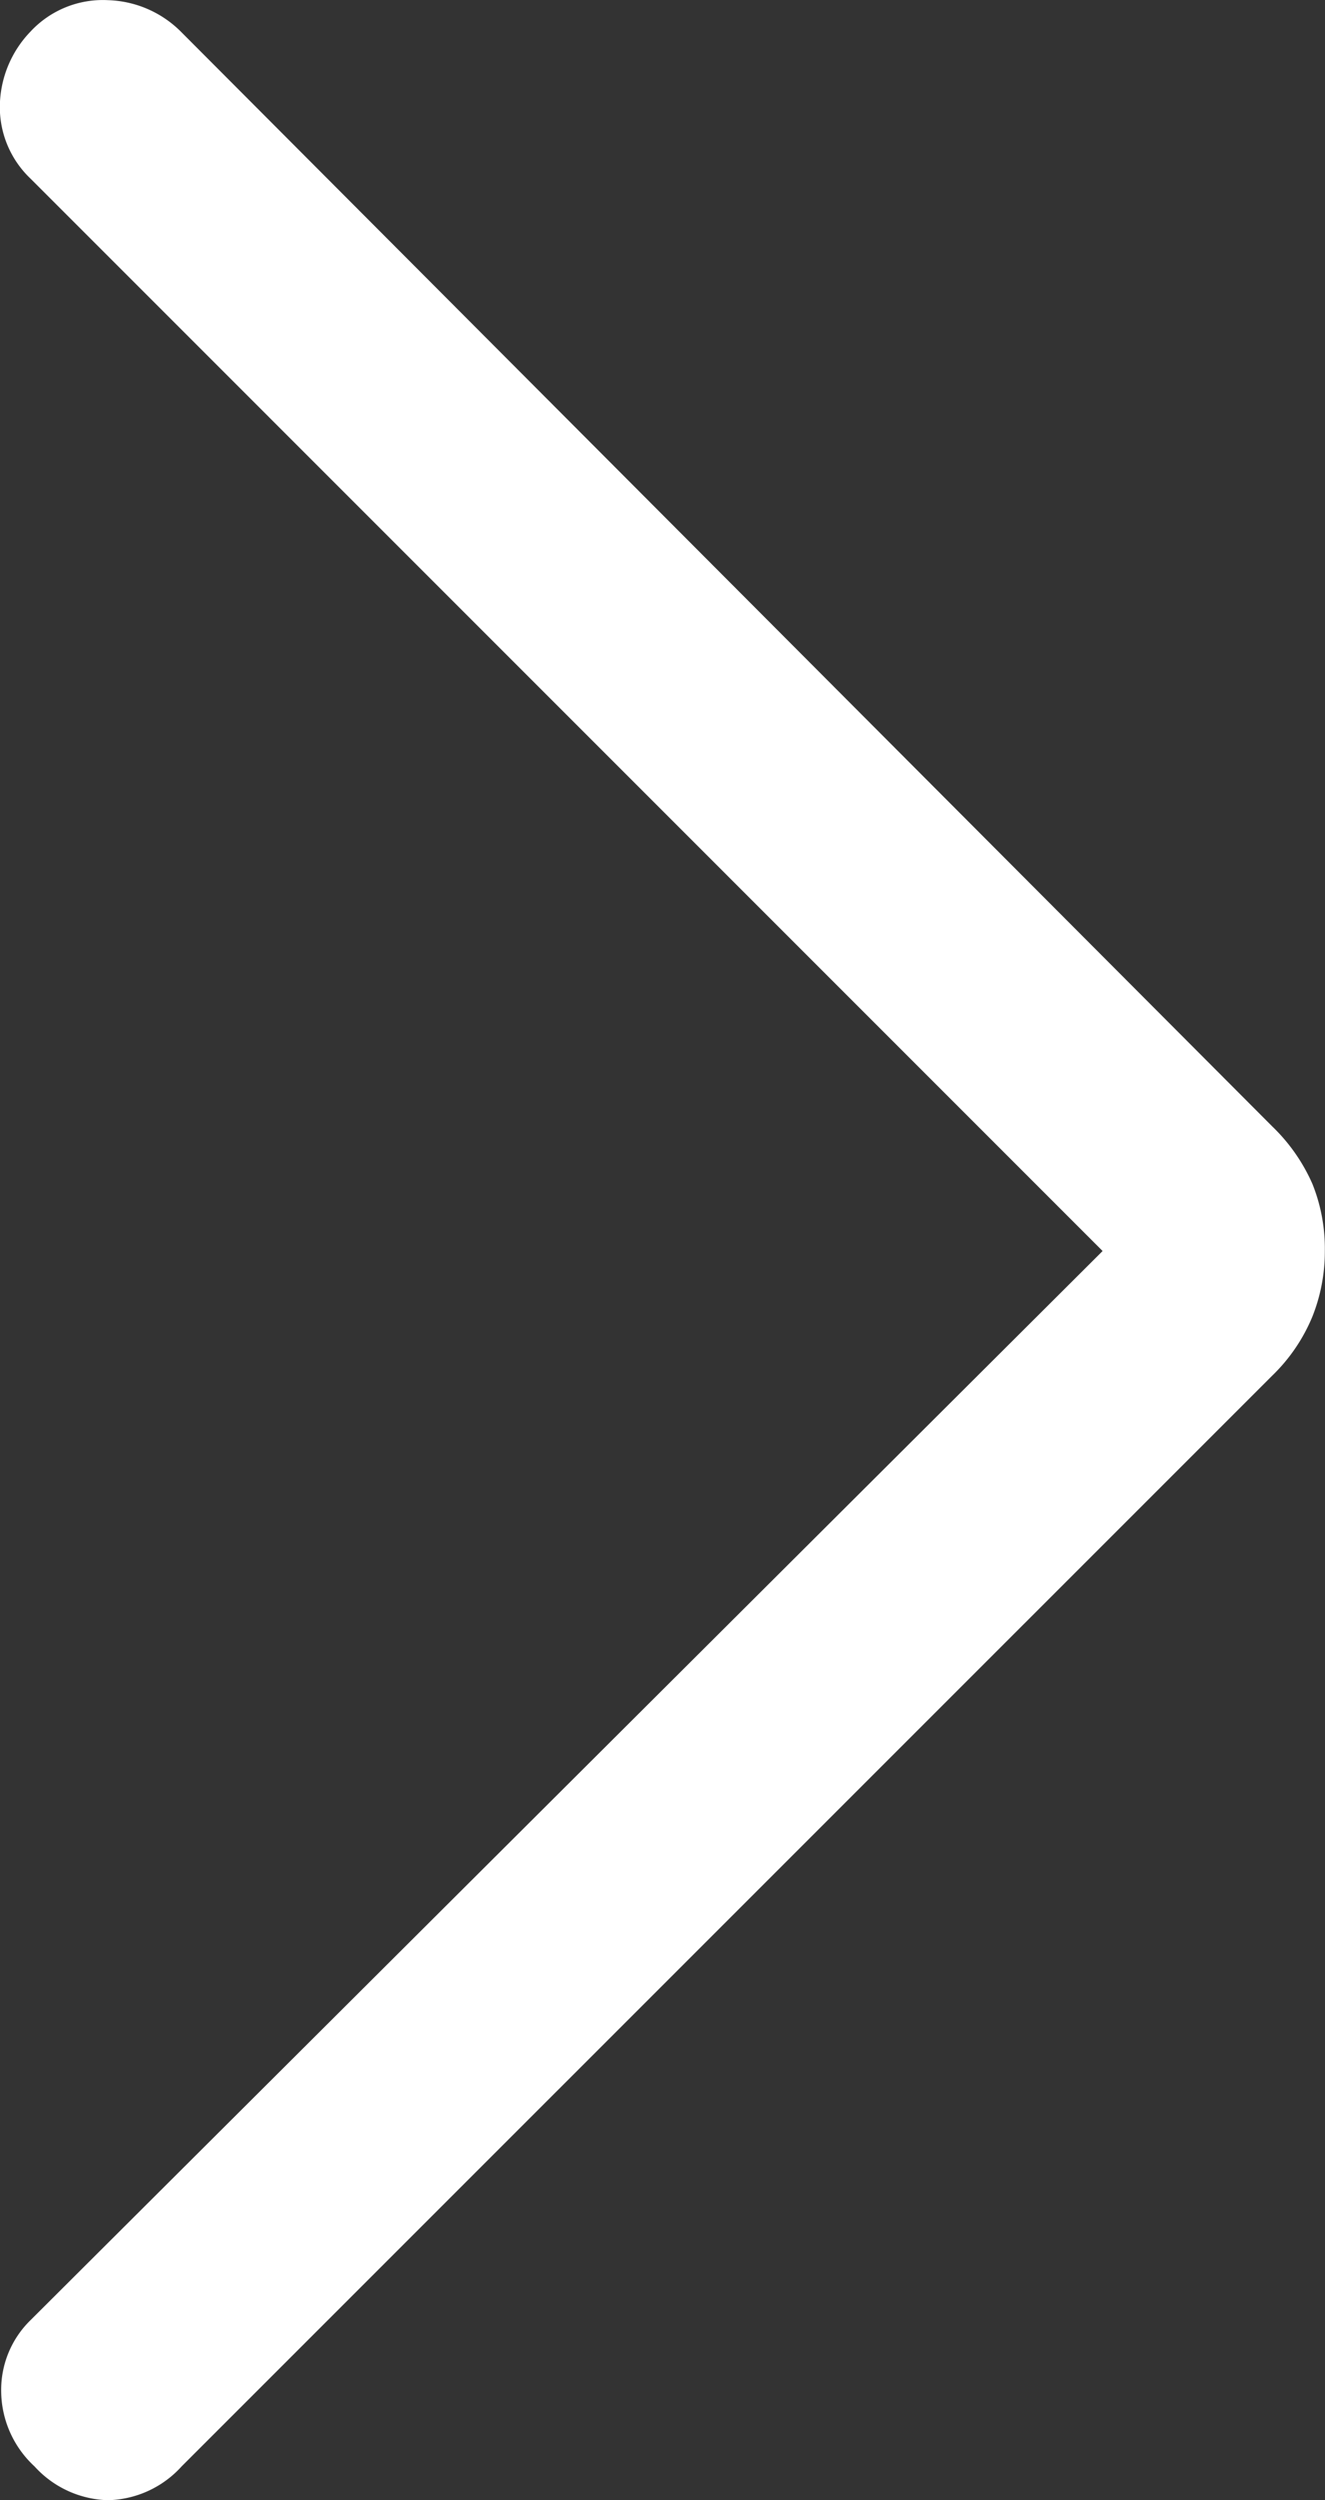 <svg xmlns="http://www.w3.org/2000/svg" width="15.902" height="30" viewBox="0 0 15.902 30">
  <rect x="0" y="0" width="15.902" height="30" fill="#333333" stroke="none"/>
  <path id="Tracé_7472" data-name="Tracé 7472" d="M372.793-671.273l-12.866,12.828a1.169,1.169,0,0,0-.353.85,1.239,1.239,0,0,0,.4.905,1.232,1.232,0,0,0,.883.406,1.23,1.23,0,0,0,.883-.406l13.09-13.089a2.1,2.1,0,0,0,.481-.708,2.114,2.114,0,0,0,.149-.786,2.078,2.078,0,0,0-.149-.805,2.169,2.169,0,0,0-.481-.689l-13.1-13.138a1.291,1.291,0,0,0-.874-.377,1.184,1.184,0,0,0-.93.377,1.312,1.312,0,0,0-.368.9,1.183,1.183,0,0,0,.368.864Z" transform="translate(-359.56 686.284)" fill="#fff"/>
</svg>
